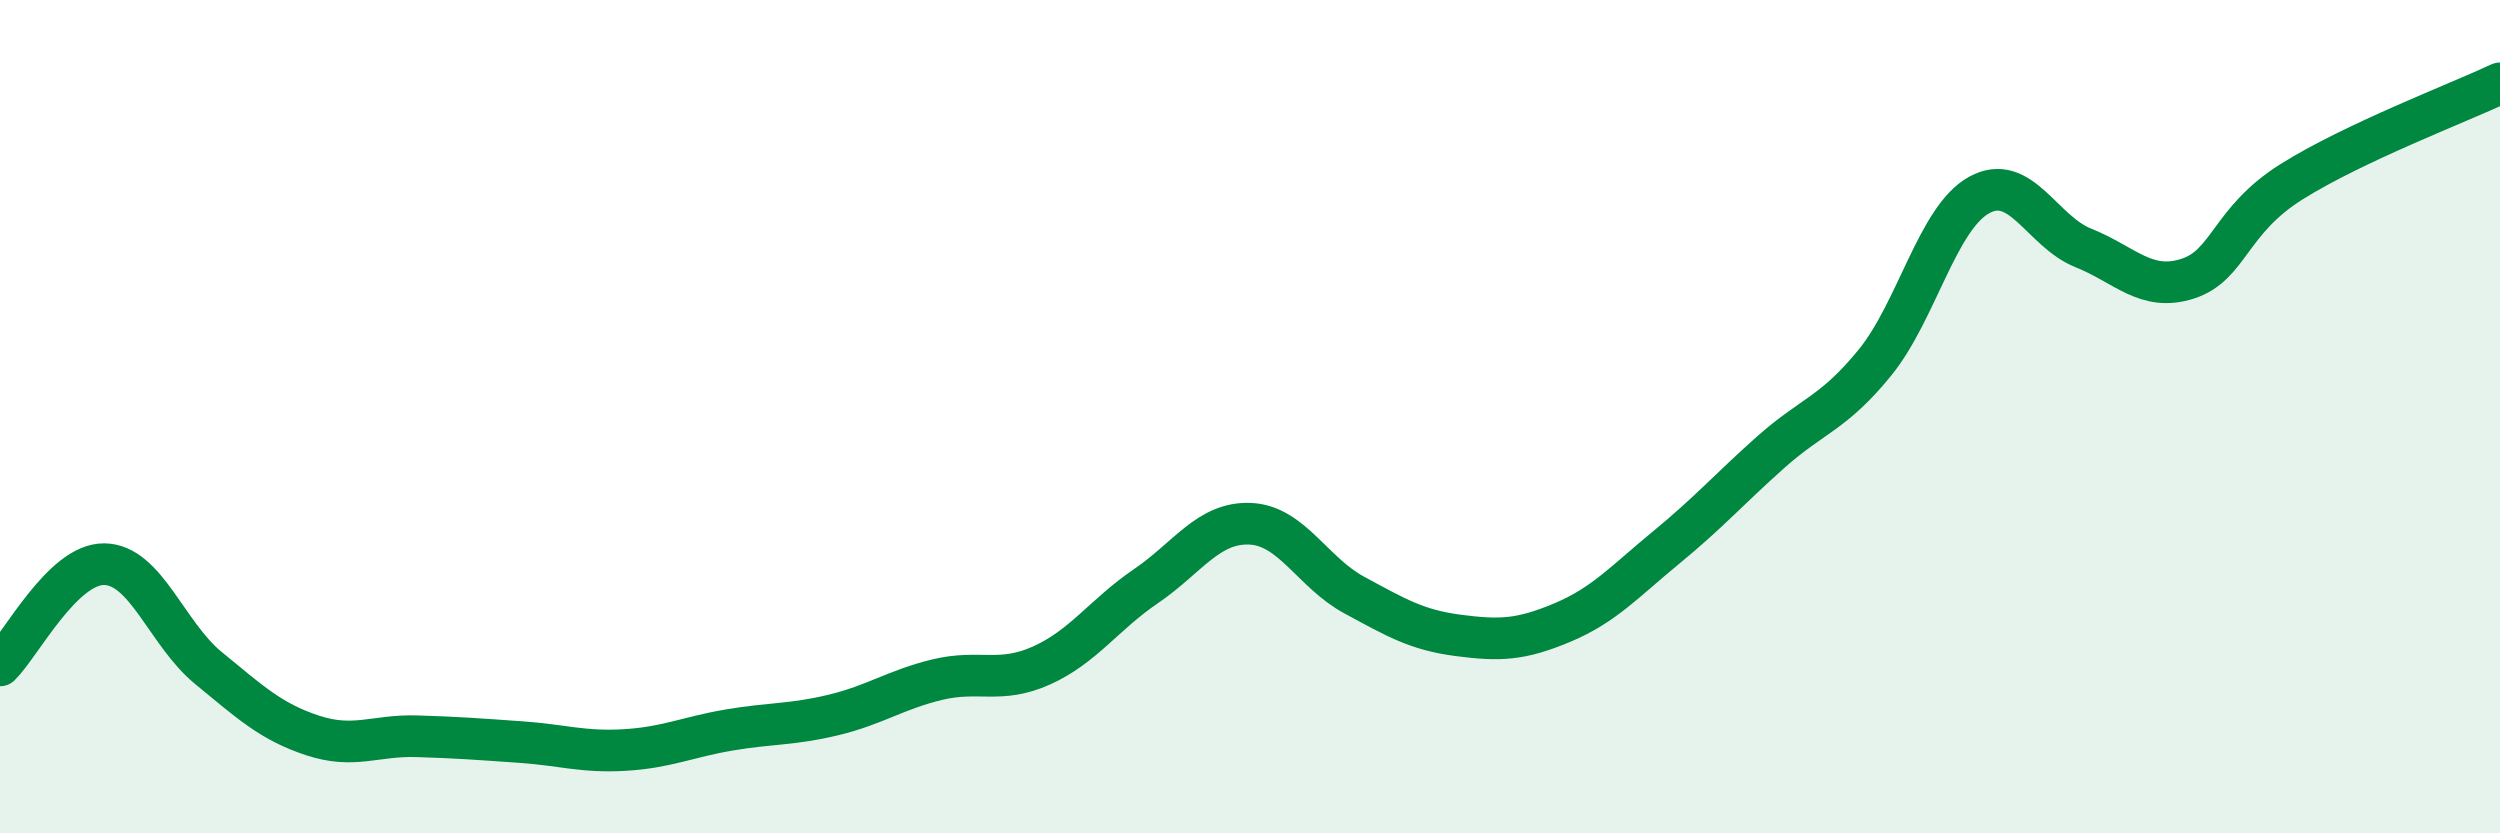 
    <svg width="60" height="20" viewBox="0 0 60 20" xmlns="http://www.w3.org/2000/svg">
      <path
        d="M 0,15.97 C 0.5,15.48 1.5,13.53 2.5,13.54 C 3.5,13.55 4,15.21 5,16.03 C 6,16.85 6.5,17.32 7.5,17.65 C 8.5,17.98 9,17.64 10,17.67 C 11,17.7 11.5,17.74 12.5,17.81 C 13.5,17.88 14,18.06 15,18 C 16,17.94 16.5,17.69 17.5,17.52 C 18.5,17.35 19,17.4 20,17.16 C 21,16.92 21.5,16.55 22.5,16.31 C 23.5,16.07 24,16.42 25,15.97 C 26,15.52 26.5,14.75 27.5,14.07 C 28.5,13.39 29,12.53 30,12.57 C 31,12.61 31.5,13.74 32.5,14.28 C 33.5,14.82 34,15.12 35,15.25 C 36,15.38 36.5,15.36 37.5,14.94 C 38.5,14.52 39,13.95 40,13.13 C 41,12.31 41.5,11.74 42.5,10.85 C 43.5,9.96 44,9.93 45,8.7 C 46,7.47 46.5,5.23 47.5,4.68 C 48.5,4.13 49,5.55 50,5.95 C 51,6.35 51.5,7.01 52.5,6.69 C 53.5,6.37 53.5,5.3 55,4.36 C 56.5,3.42 59,2.47 60,2L60 20L0 20Z"
        fill="#008740"
        opacity="0.1"
        stroke-linecap="round"
        stroke-linejoin="round"
      />
      <path
        d="M 0,15.97 C 0.5,15.48 1.5,13.53 2.5,13.54 C 3.5,13.55 4,15.21 5,16.03 C 6,16.85 6.5,17.32 7.5,17.65 C 8.5,17.98 9,17.64 10,17.67 C 11,17.7 11.5,17.74 12.5,17.81 C 13.5,17.88 14,18.06 15,18 C 16,17.94 16.5,17.69 17.5,17.52 C 18.5,17.35 19,17.4 20,17.16 C 21,16.92 21.5,16.55 22.5,16.31 C 23.5,16.07 24,16.42 25,15.97 C 26,15.52 26.5,14.75 27.5,14.07 C 28.5,13.39 29,12.53 30,12.57 C 31,12.61 31.5,13.74 32.5,14.28 C 33.5,14.82 34,15.12 35,15.25 C 36,15.38 36.5,15.36 37.5,14.94 C 38.5,14.52 39,13.95 40,13.13 C 41,12.31 41.5,11.74 42.5,10.85 C 43.5,9.96 44,9.93 45,8.7 C 46,7.47 46.5,5.23 47.5,4.68 C 48.5,4.13 49,5.55 50,5.95 C 51,6.35 51.5,7.01 52.5,6.69 C 53.5,6.37 53.5,5.3 55,4.36 C 56.5,3.42 59,2.47 60,2"
        stroke="#008740"
        stroke-width="1"
        fill="none"
        stroke-linecap="round"
        stroke-linejoin="round"
      />
    </svg>
  